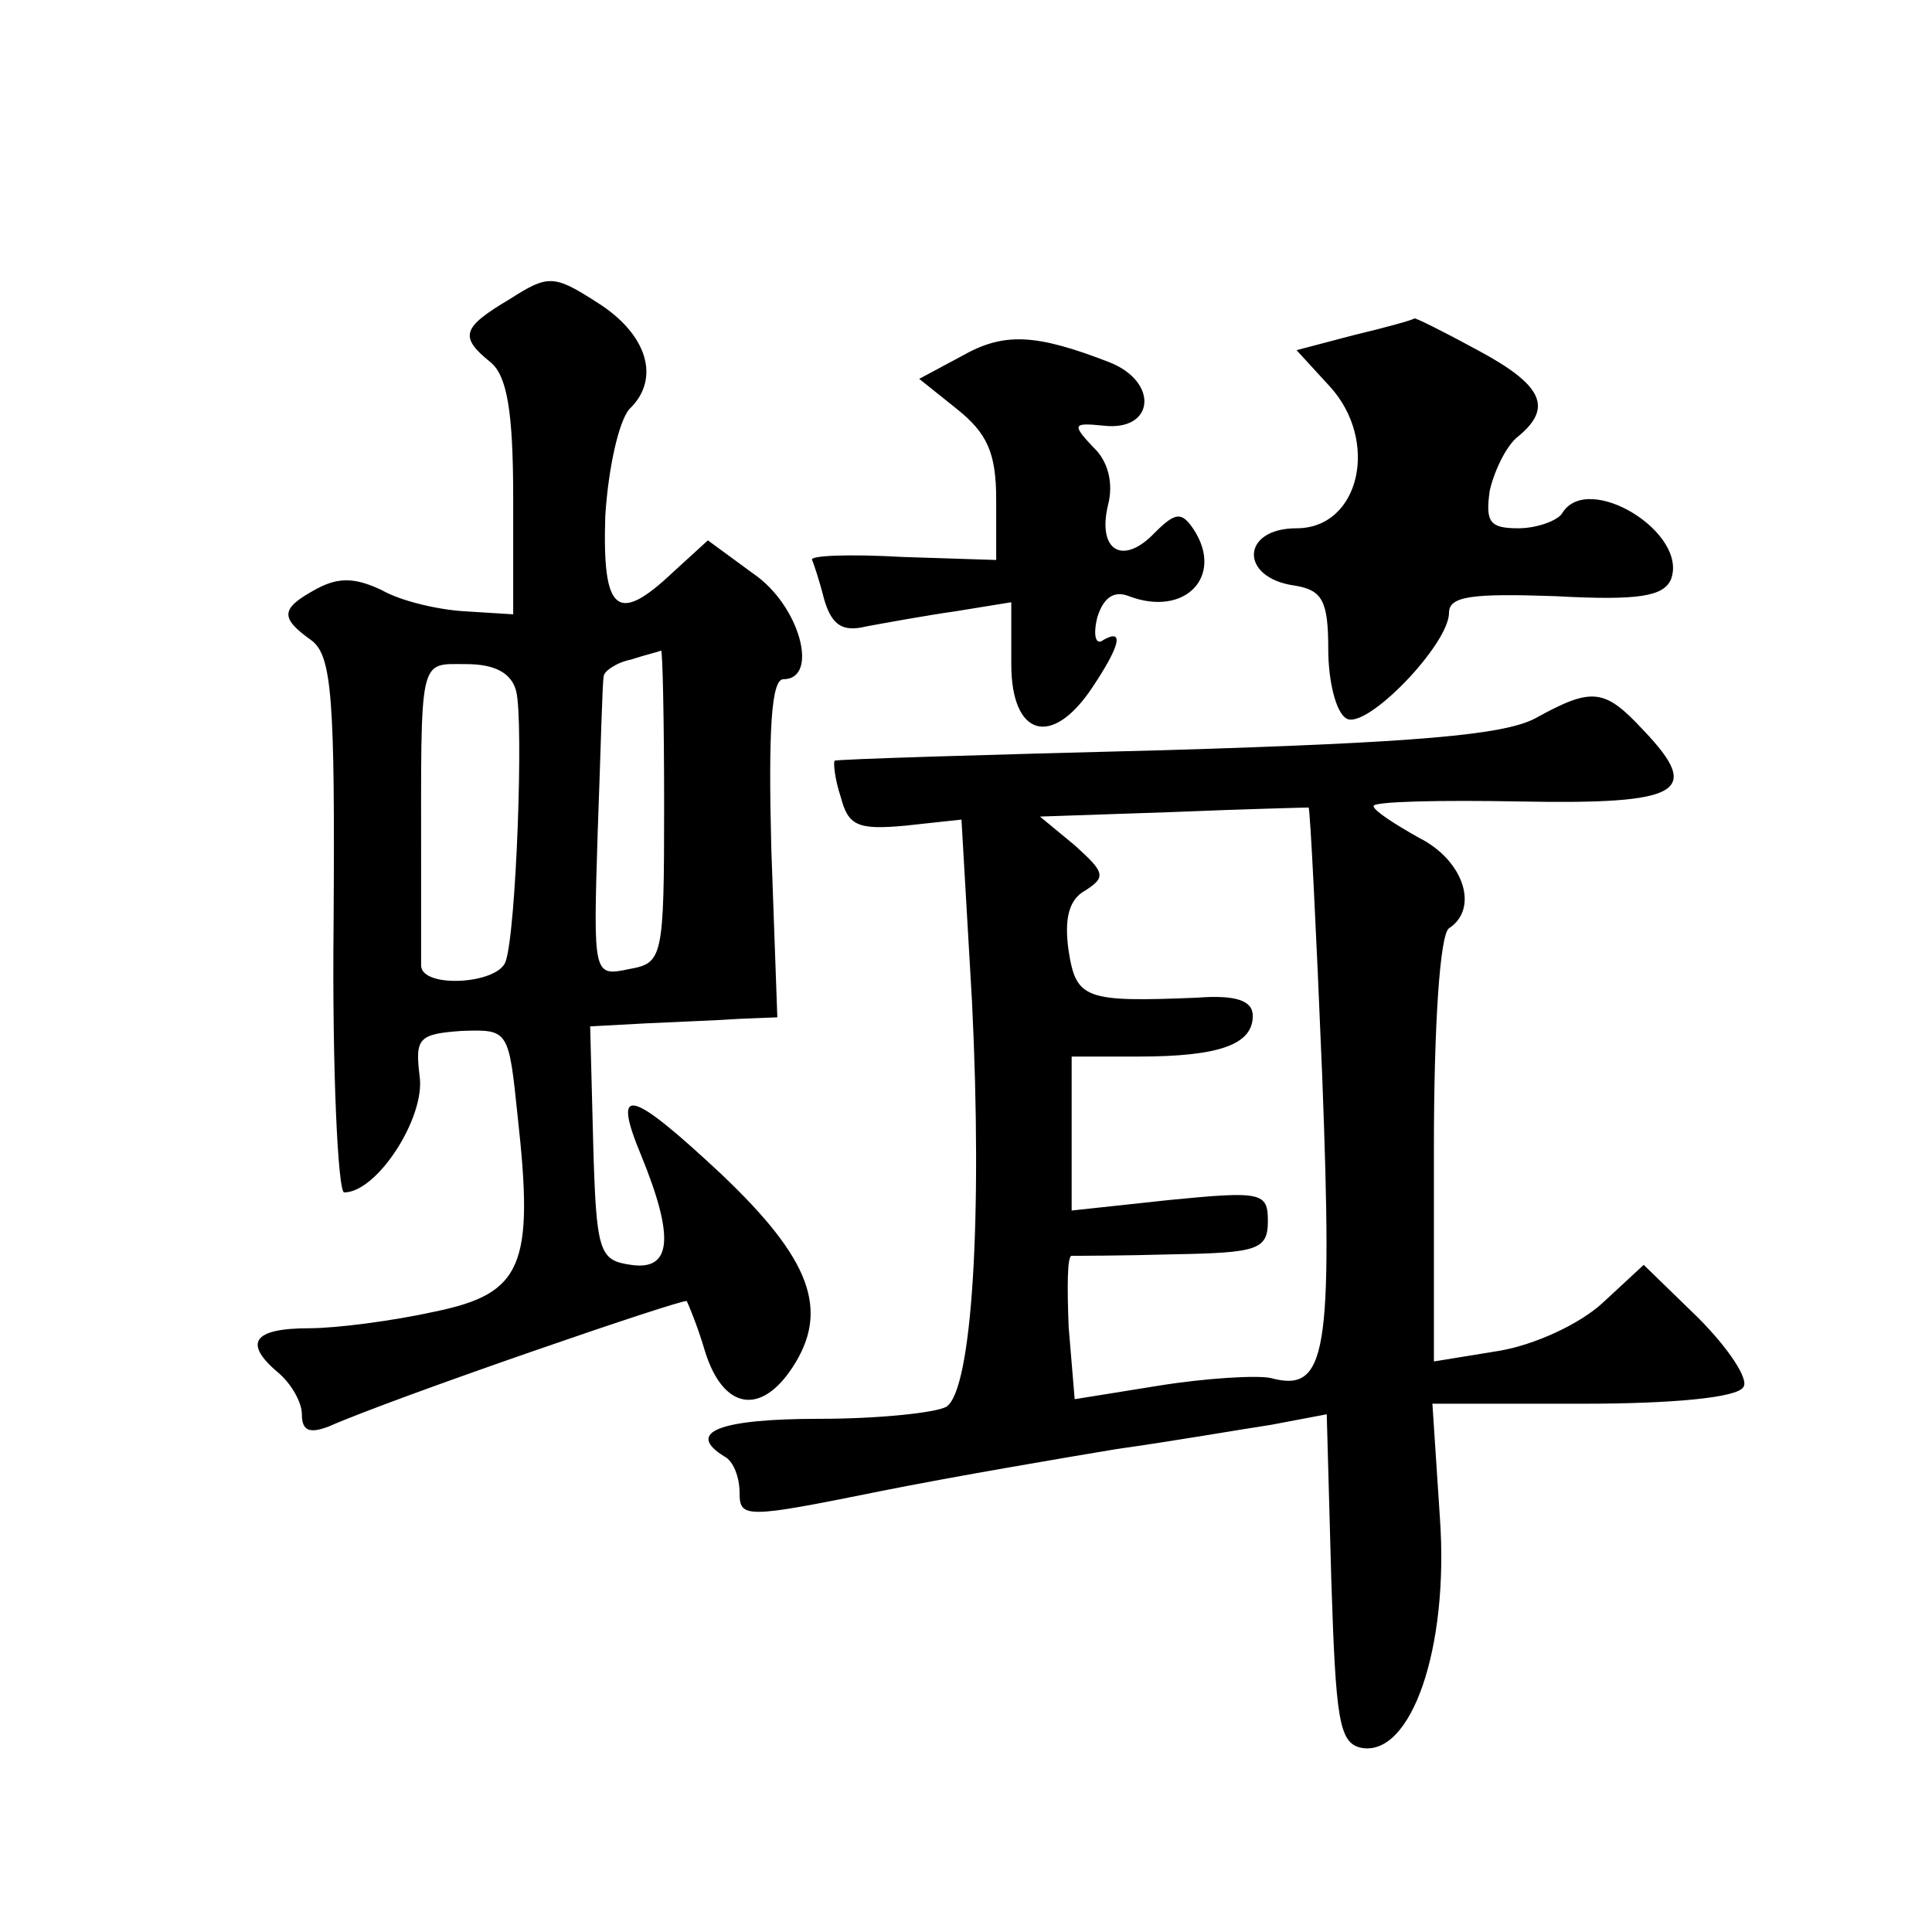 <?xml version="1.0" standalone="no"?>
<!DOCTYPE svg PUBLIC "-//W3C//DTD SVG 20010904//EN"
 "http://www.w3.org/TR/2001/REC-SVG-20010904/DTD/svg10.dtd">
<svg version="1.0" xmlns="http://www.w3.org/2000/svg"
 width="128pt" height="128pt" viewBox="0 0 128 128"
 preserveAspectRatio="xMidYMid meet">
<g transform="translate(0,128) scale(0.1,-0.1)"
fill="#0" stroke="none">
<path d="M338 1082 c-32 -19 -34 -25 -13 -42 11 -9 15 -33 15 -90 l0 -77 -32 2
c-18 1 -43 7 -55 14 -17 8 -28 9 -43 1 -24 -13 -25 -19 -4 -34 14 -10 16 -38 15
-189 -1 -97 3 -177 7 -177 22 0 54 50 50 77 -3 25 -1 28 28 30 31 1 31 1 37 -57
11 -99 3 -117 -55 -129 -27 -6 -65 -11 -83 -11 -38 0 -44 -10 -20 -30 8 -7 15 -19
15 -27 0 -11 5 -13 18 -8 43 19 235 85 237 83 1 -2 7 -16 12 -33 12 -39 37 -43
58 -11 25 38 12 72 -47 128 -61 57 -73 60 -53 12 22 -54 20 -76 -7 -72 -21 3 -23
8 -25 81 l-2 77 37 2 c20 1 48 2 62 3 l25 1 -4 112 c-2 78 0 112 8 112 24 0 11
49 -20 70 l-30 22 -23 -21 c-37 -35 -47 -27 -45 37 2 32 9 63 16 71 21 20 12 50
-22 71 -28 18 -32 18 -57 2z m102 -336 c0 -101 -1 -104 -23 -108 -24 -5 -24 -5
-21 91 2 53 3 99 4 103 0 3 8 9 18 11 9 3 18 5 20 6 1 0 2 -46 2 -103z m-98 76
c5 -20 0 -159 -7 -179 -5 -15 -55 -18 -56 -3 0 6 0 35 0 65 0 142 -2 135 30 135
19 0 30 -6 33 -18z M897 1058 l-38 -10 22 -24 c33 -36 20 -94 -22 -94 -37 0 -38
-33 -1 -38 18 -3 22 -10 22 -42 0 -21 5 -42 12 -46 13 -8 68 49 68 70 0 11 15 13
71 11 55 -3 71 0 76 11 12 31 -55 72 -72 44 -3 -5 -17 -10 -29 -10 -19 0 -22 4
-19 25 3 13 11 30 19 36 23 19 16 34 -27 57 -22 12 -42 22 -42 21 -1 -1 -19 -6
-40 -11z M637 1044 l-28 -15 25 -20 c20 -16 26 -29 26 -60 l0 -40 -62 2 c-35 2
-62 1 -60 -2 1 -2 5 -14 8 -26 5 -17 12 -22 28 -18 11 2 38 7 59 10 l37 6 0 -41
c0 -48 27 -56 54 -15 18 27 21 39 7 31 -5 -4 -7 3 -4 15 4 13 11 18 21 14 37 -14
63 13 43 44 -8 12 -12 12 -26 -2 -21 -22 -38 -12 -31 18 4 15 0 30 -10 39 -14 15
-13 16 7 14 34 -4 37 29 4 42 -49 19 -70 20 -98 4z M1017 804 c-21 -11 -79 -16
-245 -21 -119 -3 -218 -6 -219 -7 -1 -1 0 -12 4 -24 5 -19 11 -22 43 -19 l37 4
7 -121 c7 -143 0 -257 -17 -268 -7 -4 -45 -8 -84 -8 -67 0 -89 -9 -63 -25 6 -3
10 -14 10 -24 0 -17 4 -17 93 1 50 10 121 22 157 28 36 5 82 13 102 16 l37 7 3
-109 c3 -93 5 -109 20 -112 33 -6 58 66 52 152 l-5 76 100 0 c59 0 102 4 106 11
4 5 -10 26 -30 46 l-36 35 -27 -25 c-15 -14 -45 -28 -69 -32 l-43 -7 0 141 c0 82
4 142 10 146 20 13 10 45 -20 60 -16 9 -30 18 -30 21 0 3 44 4 97 3 107 -2 121
6 82 47 -26 28 -34 29 -72 8z m-141 -237 c7 -184 3 -210 -34 -200 -9 2 -43 0 -74
-5 l-56 -9 -4 48 c-1 26 -1 47 2 47 3 0 33 0 68 1 55 1 62 3 62 22 0 19 -4 20 -65
14 l-65 -7 0 51 0 51 44 0 c54 0 76 8 76 27 0 10 -11 14 -37 12 -74 -3 -80 -1 -85
31 -3 21 0 34 11 40 14 9 13 12 -7 30 l-23 19 88 3 c48 2 89 3 90 3 1 -1 5 -80
9 -178z"/>
</g>
</svg>
